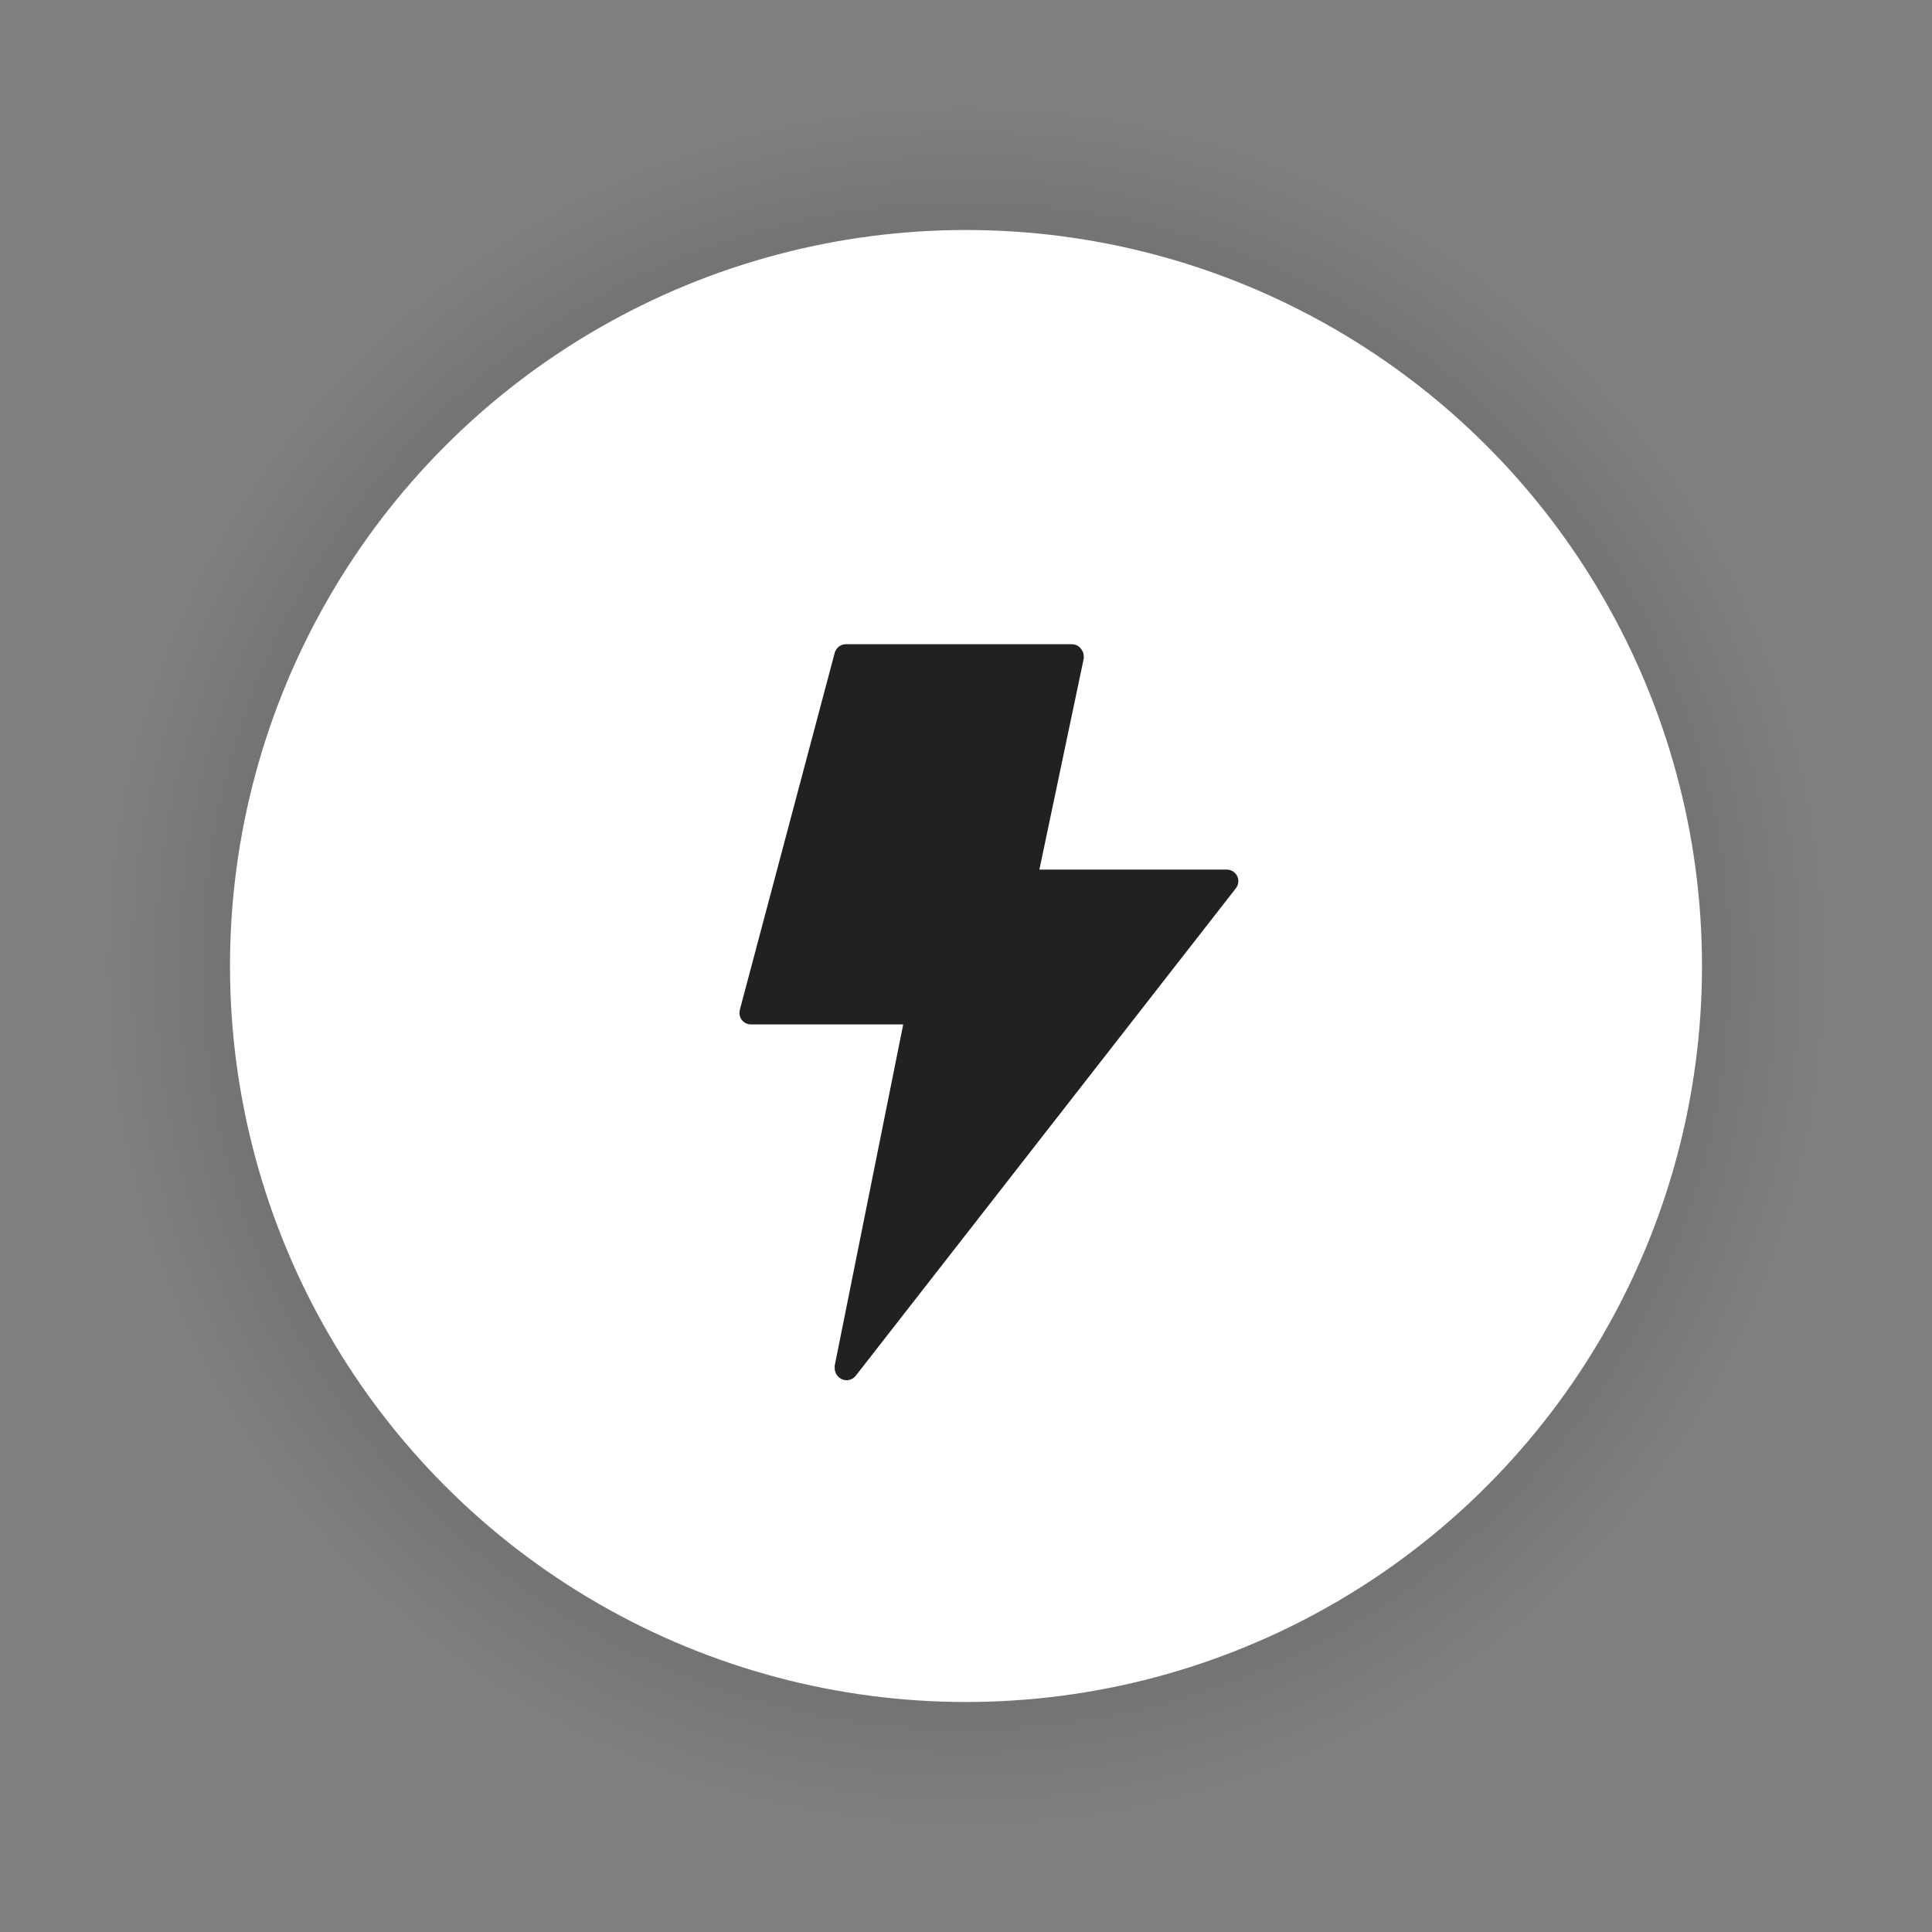 <?xml version="1.0" encoding="UTF-8"?><svg id="c" xmlns="http://www.w3.org/2000/svg" width="84" height="84" xmlns:xlink="http://www.w3.org/1999/xlink" viewBox="0 0 84 84"><rect x="0" y="0" width="84" height="84" fill="#808080" stroke="none"/><defs><style>.b{fill:url(#a);}.d{fill:#fff;}.e{fill:#212121;}</style><radialGradient id="a" cx="42" cy="42" fx="42" fy="42" r="42" gradientTransform="matrix(1, 0, 0, 1, 0, 0)" gradientUnits="userSpaceOnUse"><stop offset="0" stop-color="#000" stop-opacity=".6"/><stop offset=".9" stop-color="#000" stop-opacity="0"/></radialGradient></defs><circle cx="42" cy="42" r="42" style="fill:url(#a);"/><circle cx="42" cy="42" r="32" style="fill:#fff;"/><path d="M53.32,37.81h-8.13l1.93-9.18s0-.06,0-.1c0-.13-.05-.24-.13-.33h0c-.09-.12-.23-.19-.39-.19h-9.82c-.24,0-.43,.16-.49,.38h0l-4.12,15.5s-.02,.1-.02,.15c0,.28,.22,.5,.5,.5h6.62l-2.98,14.84s0,.06,0,.1c0,.21,.12,.39,.3,.48h0c.06,.03,.14,.05,.21,.05h.01c.16,0,.31-.08,.4-.2h0l16.5-21.16c.08-.09,.13-.21,.13-.34,0-.28-.22-.5-.5-.5-.01,0-.03,0-.04,0h.02Z" style="fill:#212121;"/></svg>